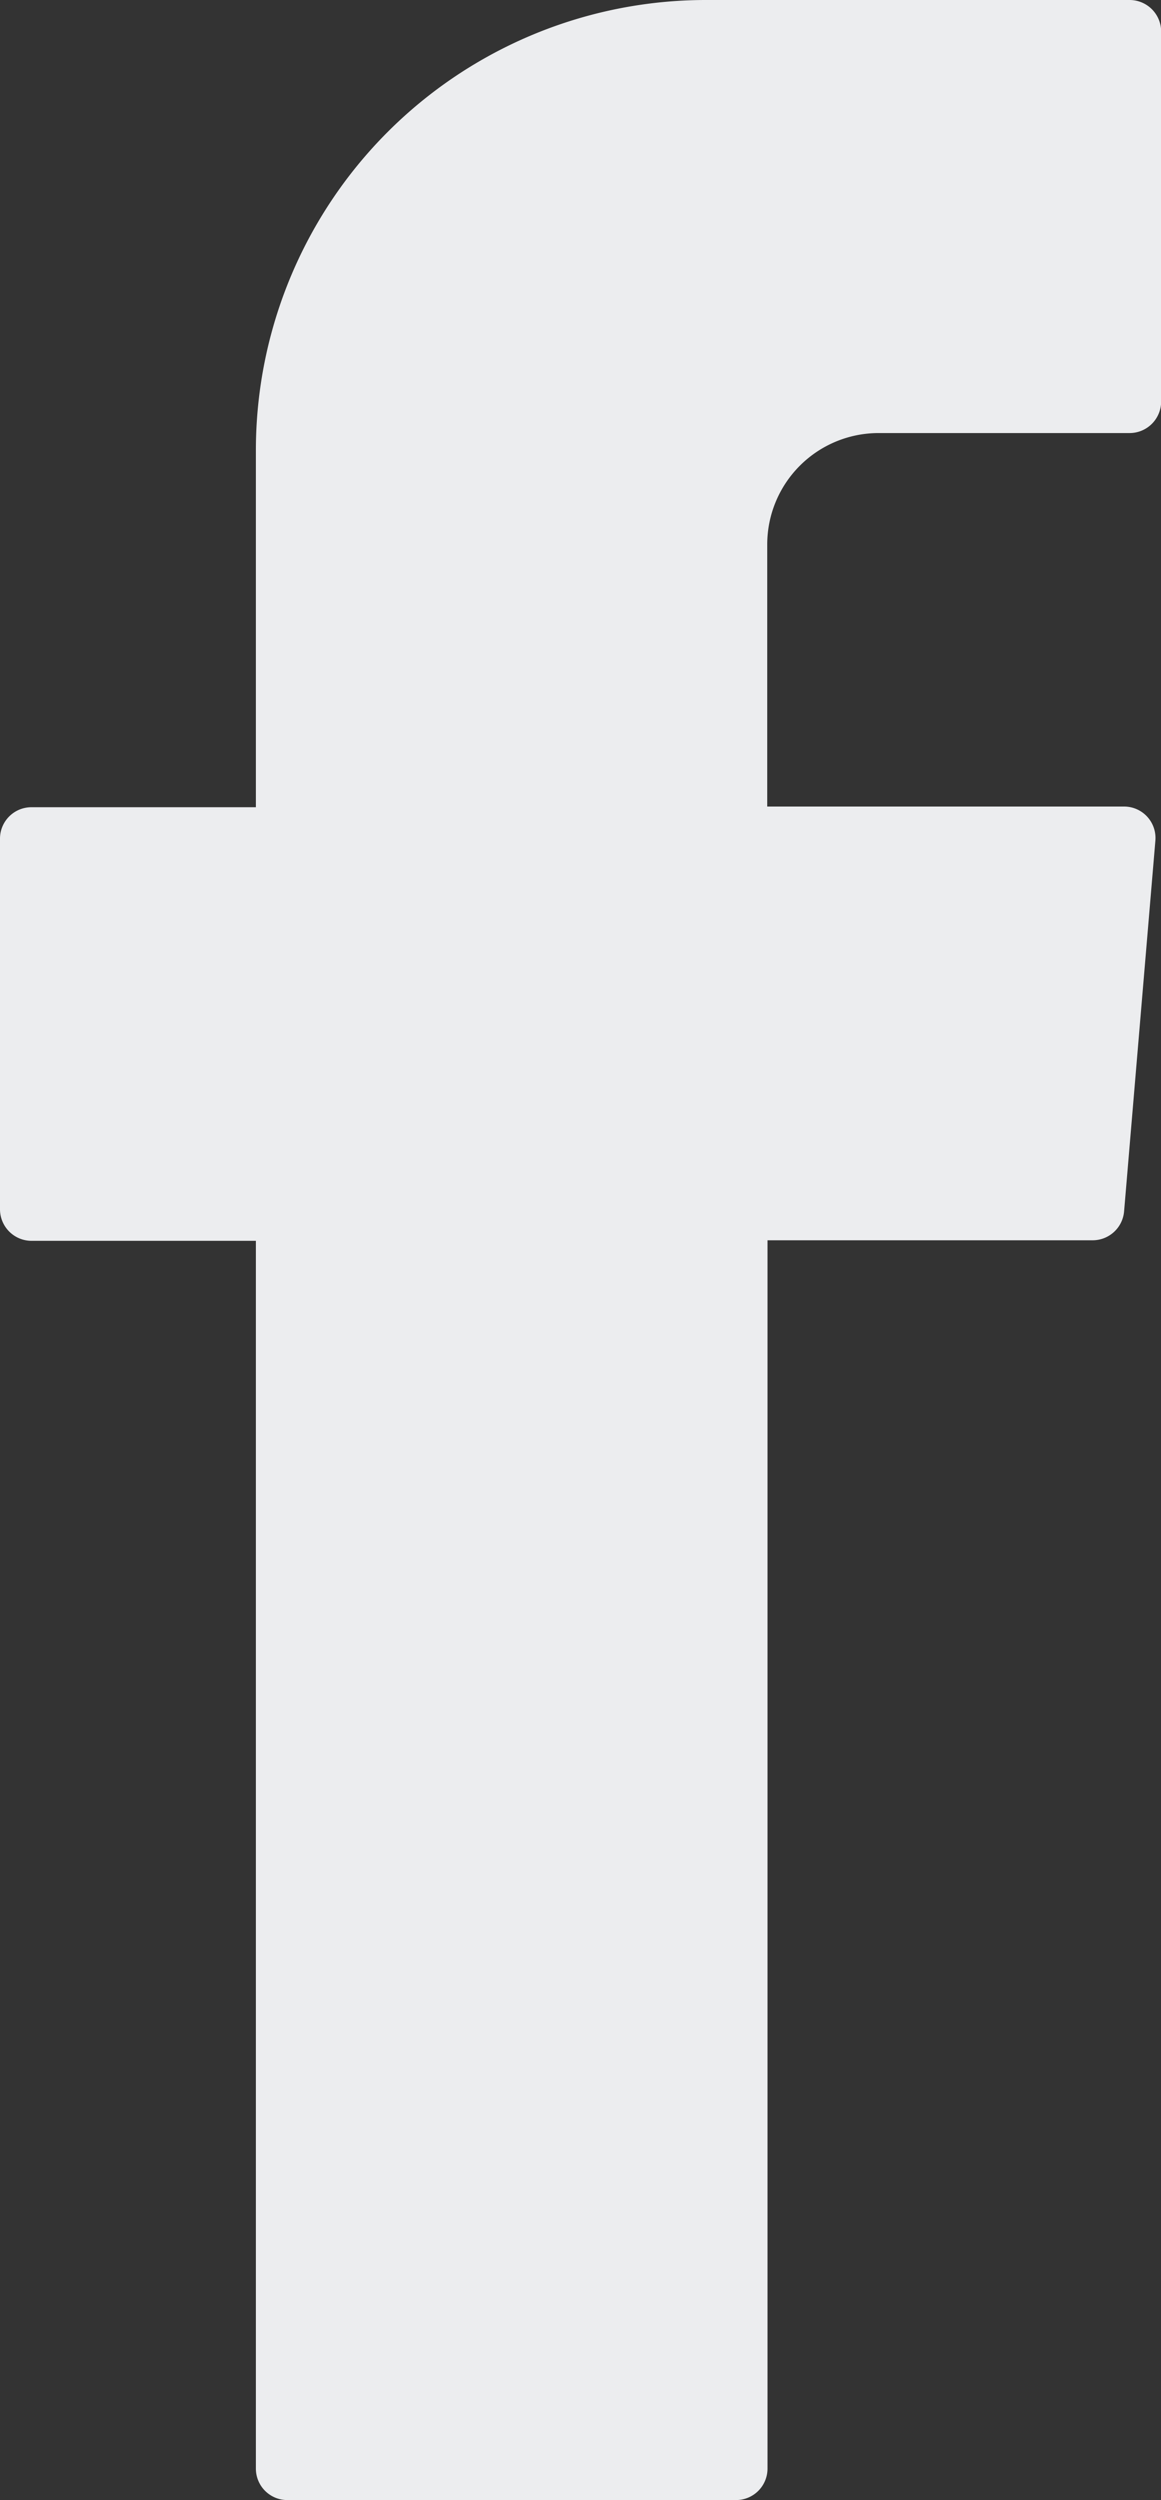 <svg xmlns="http://www.w3.org/2000/svg" xmlns:xlink="http://www.w3.org/1999/xlink" width="8.462" height="18.215" viewBox="0 0 8.462 18.215">
  <rect x="0" y="0" width="8.462" height="18.215" fill="#333333" stroke="none"/>
  <defs>
    <clipPath id="clip-path">
      <rect id="Rectángulo_23813" data-name="Rectángulo 23813" width="8.462" height="18.215" fill="#ecedef"/>
    </clipPath>
  </defs>
  <g id="social-icon-facebook" transform="translate(0)">
    <g id="Grupo_4612" data-name="Grupo 4612" transform="translate(0 0)" clip-path="url(#clip-path)">
      <path id="Trazado_10349" data-name="Trazado 10349" d="M1.865,9.179v8.806a.229.229,0,0,0,.229.229h3.27a.229.229,0,0,0,.23-.229V9.036h2.37a.23.23,0,0,0,.229-.211l.228-2.7a.229.229,0,0,0-.229-.249h-2.6V3.967a.812.812,0,0,1,.812-.812H8.233a.23.23,0,0,0,.23-.229V.23A.23.23,0,0,0,8.233,0H5.145A3.281,3.281,0,0,0,1.865,3.281v2.6H.23A.229.229,0,0,0,0,6.11v2.7a.23.23,0,0,0,.23.23H1.865Z" transform="translate(0 0)" fill="#ecedef" fill-rule="evenodd"/>
    </g>
  </g>
</svg>
